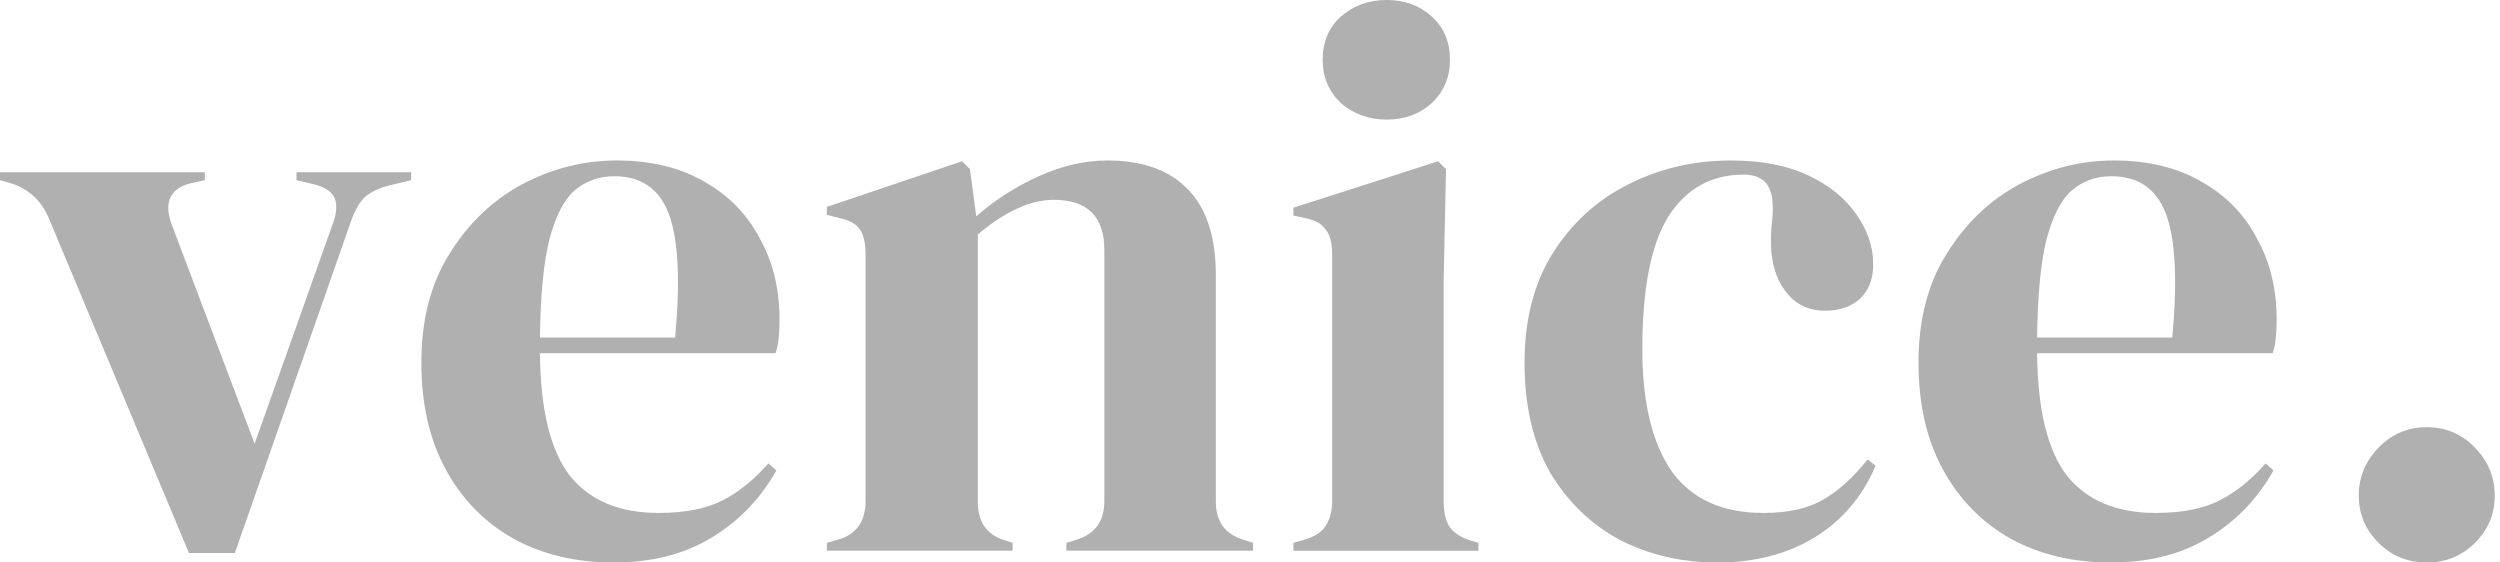 <svg width="120" height="27" viewBox="0 0 120 27" fill="none" xmlns="http://www.w3.org/2000/svg">
<g clip-path="url(#clip0_14241_16411)">
<path d="M9.071 26.547L2.353 10.498C1.999 9.642 1.392 9.076 0.531 8.799L0 8.648V8.27H9.83V8.648L9.146 8.799C8.16 9.05 7.856 9.705 8.236 10.762L12.221 21.298L15.94 10.838C16.142 10.334 16.193 9.919 16.092 9.592C15.991 9.264 15.687 9.025 15.181 8.874L14.232 8.648V8.27H19.735V8.648L18.634 8.912C18.154 9.038 17.774 9.227 17.496 9.478C17.243 9.73 17.028 10.108 16.851 10.611L11.272 26.547H9.071Z" fill="#B0B0B0"/>
<path d="M29.599 7.703C31.244 7.703 32.648 8.043 33.811 8.723C34.975 9.377 35.861 10.284 36.468 11.442C37.101 12.575 37.417 13.871 37.417 15.331C37.417 15.608 37.404 15.898 37.379 16.2C37.353 16.477 37.303 16.729 37.227 16.955H25.917C25.943 19.674 26.423 21.638 27.36 22.846C28.321 24.029 29.738 24.621 31.61 24.621C32.875 24.621 33.9 24.419 34.684 24.017C35.469 23.614 36.202 23.022 36.886 22.242L37.265 22.582C36.481 23.966 35.431 25.049 34.115 25.829C32.825 26.61 31.268 27 29.447 27C27.651 27 26.057 26.622 24.665 25.867C23.273 25.087 22.186 23.979 21.401 22.544C20.617 21.109 20.225 19.397 20.225 17.408C20.225 15.344 20.68 13.594 21.591 12.159C22.502 10.699 23.666 9.591 25.082 8.836C26.525 8.081 28.03 7.703 29.599 7.703ZM29.485 8.459C28.751 8.459 28.119 8.685 27.587 9.138C27.081 9.566 26.676 10.347 26.373 11.48C26.095 12.587 25.943 14.161 25.917 16.2H32.407C32.66 13.456 32.559 11.48 32.104 10.271C31.648 9.063 30.775 8.459 29.485 8.459Z" fill="#B0B0B0"/>
<path d="M39.688 26.433V26.056L40.219 25.905C41.104 25.653 41.547 25.036 41.547 24.054V12.235C41.547 11.681 41.459 11.278 41.282 11.026C41.104 10.749 40.763 10.561 40.257 10.46L39.688 10.309V9.931L46.177 7.741L46.557 8.119L46.86 10.384C47.746 9.604 48.745 8.962 49.859 8.459C50.972 7.955 52.072 7.703 53.16 7.703C54.83 7.703 56.108 8.157 56.993 9.063C57.904 9.969 58.36 11.354 58.36 13.217V24.092C58.36 25.074 58.84 25.691 59.802 25.942L60.144 26.056V26.433H51.187V26.056L51.68 25.905C52.566 25.628 53.009 25.011 53.009 24.054V12.008C53.009 10.397 52.199 9.591 50.58 9.591C49.466 9.591 48.252 10.145 46.936 11.253V24.092C46.936 25.074 47.379 25.691 48.264 25.942L48.606 26.056V26.433H39.688Z" fill="#B0B0B0"/>
<path d="M66.562 5.74C65.702 5.74 64.969 5.476 64.361 4.947C63.779 4.393 63.488 3.701 63.488 2.87C63.488 2.014 63.779 1.322 64.361 0.793C64.969 0.264 65.702 0 66.562 0C67.423 0 68.144 0.264 68.726 0.793C69.308 1.322 69.599 2.014 69.599 2.87C69.599 3.701 69.308 4.393 68.726 4.947C68.144 5.476 67.423 5.74 66.562 5.74ZM62.084 26.434V26.056L62.615 25.905C63.121 25.754 63.463 25.527 63.64 25.225C63.842 24.923 63.944 24.52 63.944 24.017V12.197C63.944 11.668 63.842 11.278 63.64 11.027C63.463 10.75 63.121 10.561 62.615 10.46L62.084 10.347V9.969L69.029 7.741L69.409 8.119L69.295 13.481V24.055C69.295 24.558 69.383 24.961 69.561 25.263C69.763 25.565 70.105 25.792 70.585 25.943L70.965 26.056V26.434H62.084Z" fill="#B0B0B0"/>
<path d="M82.438 27C80.718 27 79.149 26.635 77.732 25.905C76.34 25.149 75.227 24.067 74.392 22.657C73.583 21.222 73.178 19.473 73.178 17.408C73.178 15.369 73.621 13.632 74.506 12.197C75.417 10.737 76.619 9.629 78.112 8.874C79.63 8.094 81.287 7.703 83.083 7.703C84.551 7.703 85.79 7.943 86.803 8.421C87.814 8.899 88.586 9.529 89.118 10.309C89.649 11.064 89.914 11.857 89.914 12.688C89.914 13.393 89.699 13.947 89.269 14.35C88.839 14.727 88.283 14.916 87.599 14.916C86.866 14.916 86.271 14.652 85.816 14.123C85.36 13.594 85.094 12.902 85.019 12.046C84.993 11.492 85.006 11.026 85.057 10.649C85.107 10.246 85.107 9.843 85.057 9.44C84.956 9.012 84.791 8.736 84.563 8.61C84.361 8.459 84.07 8.383 83.69 8.383C82.147 8.383 80.945 9.05 80.085 10.384C79.25 11.719 78.832 13.846 78.832 16.766C78.832 19.309 79.301 21.26 80.237 22.619C81.198 23.954 82.666 24.621 84.639 24.621C85.828 24.621 86.79 24.407 87.523 23.979C88.257 23.551 88.966 22.909 89.649 22.053L90.028 22.355C89.396 23.84 88.422 24.986 87.106 25.791C85.79 26.597 84.234 27 82.438 27Z" fill="#B0B0B0"/>
<path d="M101.462 7.703C103.106 7.703 104.511 8.043 105.675 8.723C106.839 9.377 107.724 10.284 108.331 11.442C108.964 12.575 109.28 13.871 109.28 15.331C109.28 15.608 109.267 15.898 109.242 16.2C109.217 16.477 109.166 16.729 109.09 16.955H97.781C97.806 19.674 98.287 21.638 99.223 22.846C100.184 24.029 101.601 24.621 103.473 24.621C104.739 24.621 105.763 24.419 106.548 24.017C107.332 23.614 108.066 23.022 108.749 22.242L109.128 22.582C108.344 23.966 107.294 25.049 105.978 25.829C104.688 26.61 103.132 27 101.31 27C99.514 27 97.92 26.622 96.528 25.867C95.137 25.087 94.049 23.979 93.264 22.544C92.48 21.109 92.088 19.397 92.088 17.408C92.088 15.344 92.543 13.594 93.454 12.159C94.365 10.699 95.529 9.591 96.946 8.836C98.388 8.081 99.893 7.703 101.462 7.703ZM101.348 8.459C100.614 8.459 99.982 8.685 99.45 9.138C98.945 9.566 98.54 10.347 98.236 11.48C97.958 12.587 97.806 14.161 97.781 16.2H104.27C104.523 13.456 104.422 11.48 103.967 10.271C103.511 9.063 102.639 8.459 101.348 8.459Z" fill="#B0B0B0"/>
<path d="M116.485 27C115.574 27 114.802 26.685 114.17 26.056C113.537 25.427 113.221 24.671 113.221 23.79C113.221 22.909 113.537 22.141 114.17 21.487C114.802 20.832 115.574 20.505 116.485 20.505C117.395 20.505 118.167 20.832 118.799 21.487C119.432 22.141 119.748 22.909 119.748 23.79C119.748 24.671 119.432 25.427 118.799 26.056C118.167 26.685 117.395 27 116.485 27Z" fill="#B0B0B0"/>
</g>
<defs>
<clipPath id="clip0_14241_16411">
<rect width="120" height="27" fill="white"/>
</clipPath>
</defs>
</svg>
